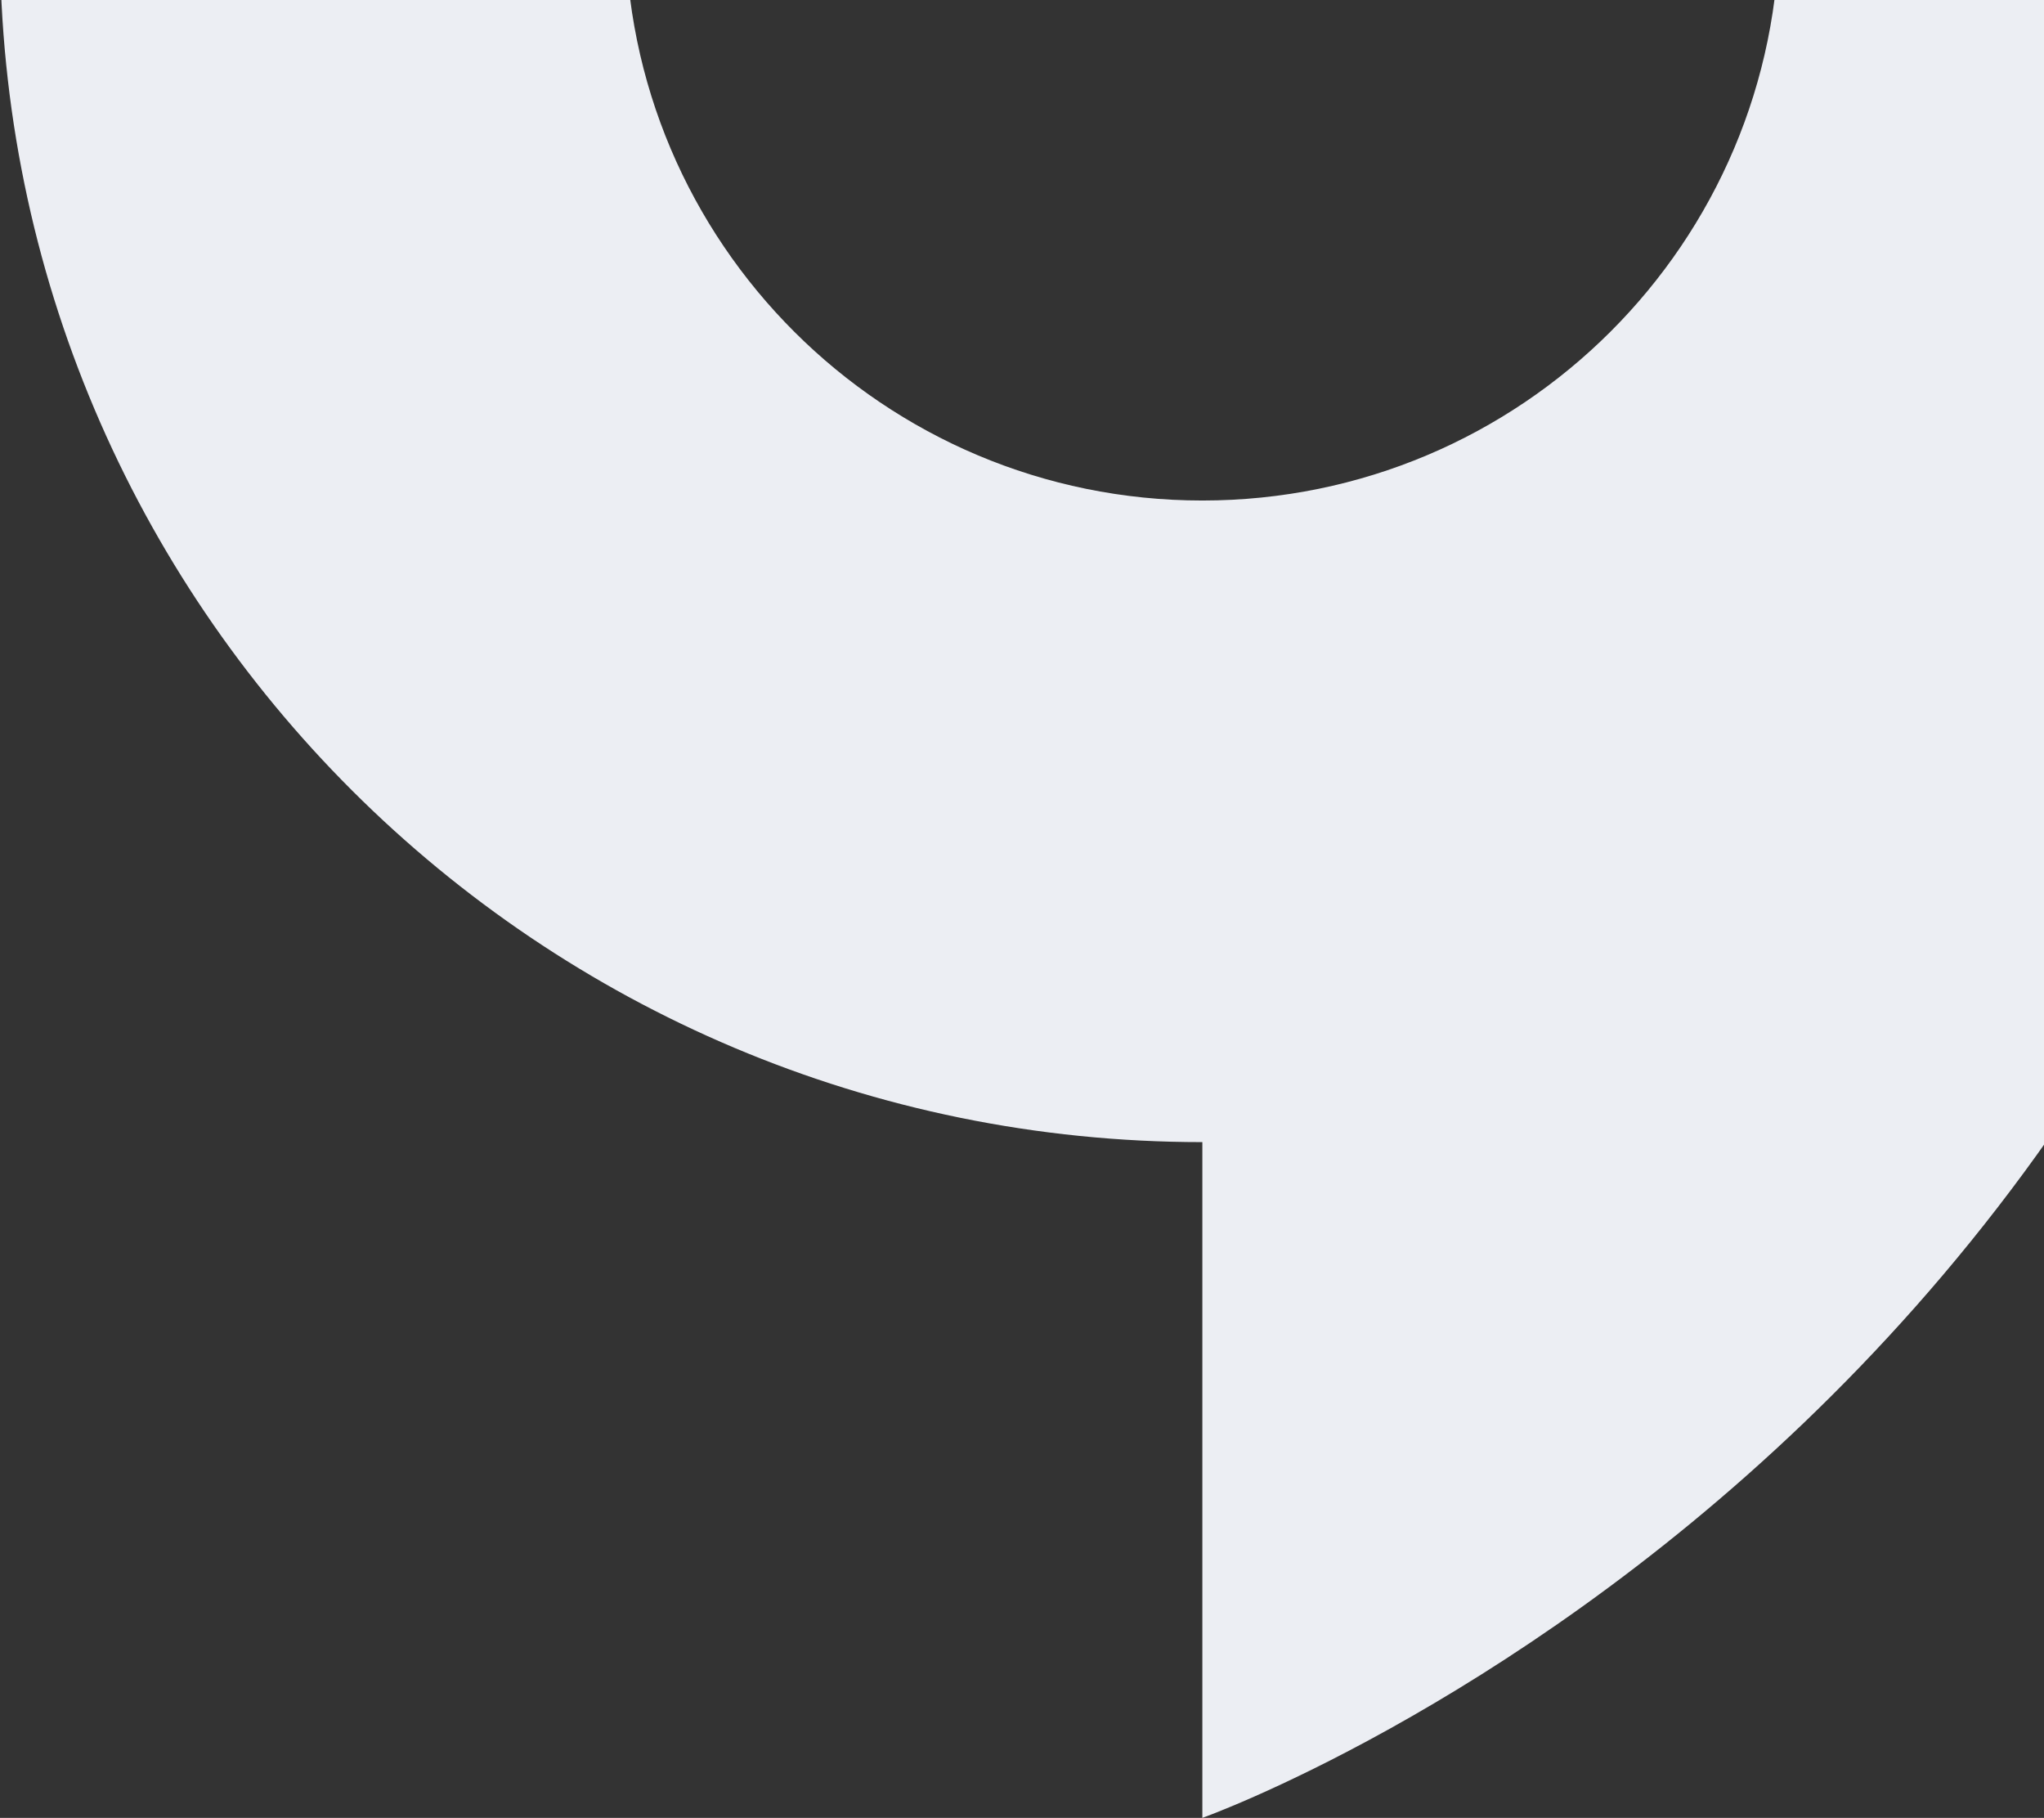 <svg width="442" height="393" viewBox="0 0 442 393" fill="none" xmlns="http://www.w3.org/2000/svg">
<rect x="0" y="0" width="442" height="393" fill="#333333" stroke="none"/>
<path d="M260 -271.988C116.408 -271.988 0 -155.826 0 -12.539C0 130.749 116.408 246.91 260 246.91V393C260 393 520 300.626 520 -12.551C520 -155.838 403.592 -272 260 -272V-271.988ZM135.23 -16.3C135.23 -85.06 191.094 -140.806 260 -140.806C328.906 -140.806 384.77 -85.06 384.77 -16.3C384.77 52.461 328.906 108.206 260 108.206C191.094 108.206 135.23 52.461 135.23 -16.3Z" fill="#ECEEF3"/>
</svg>
